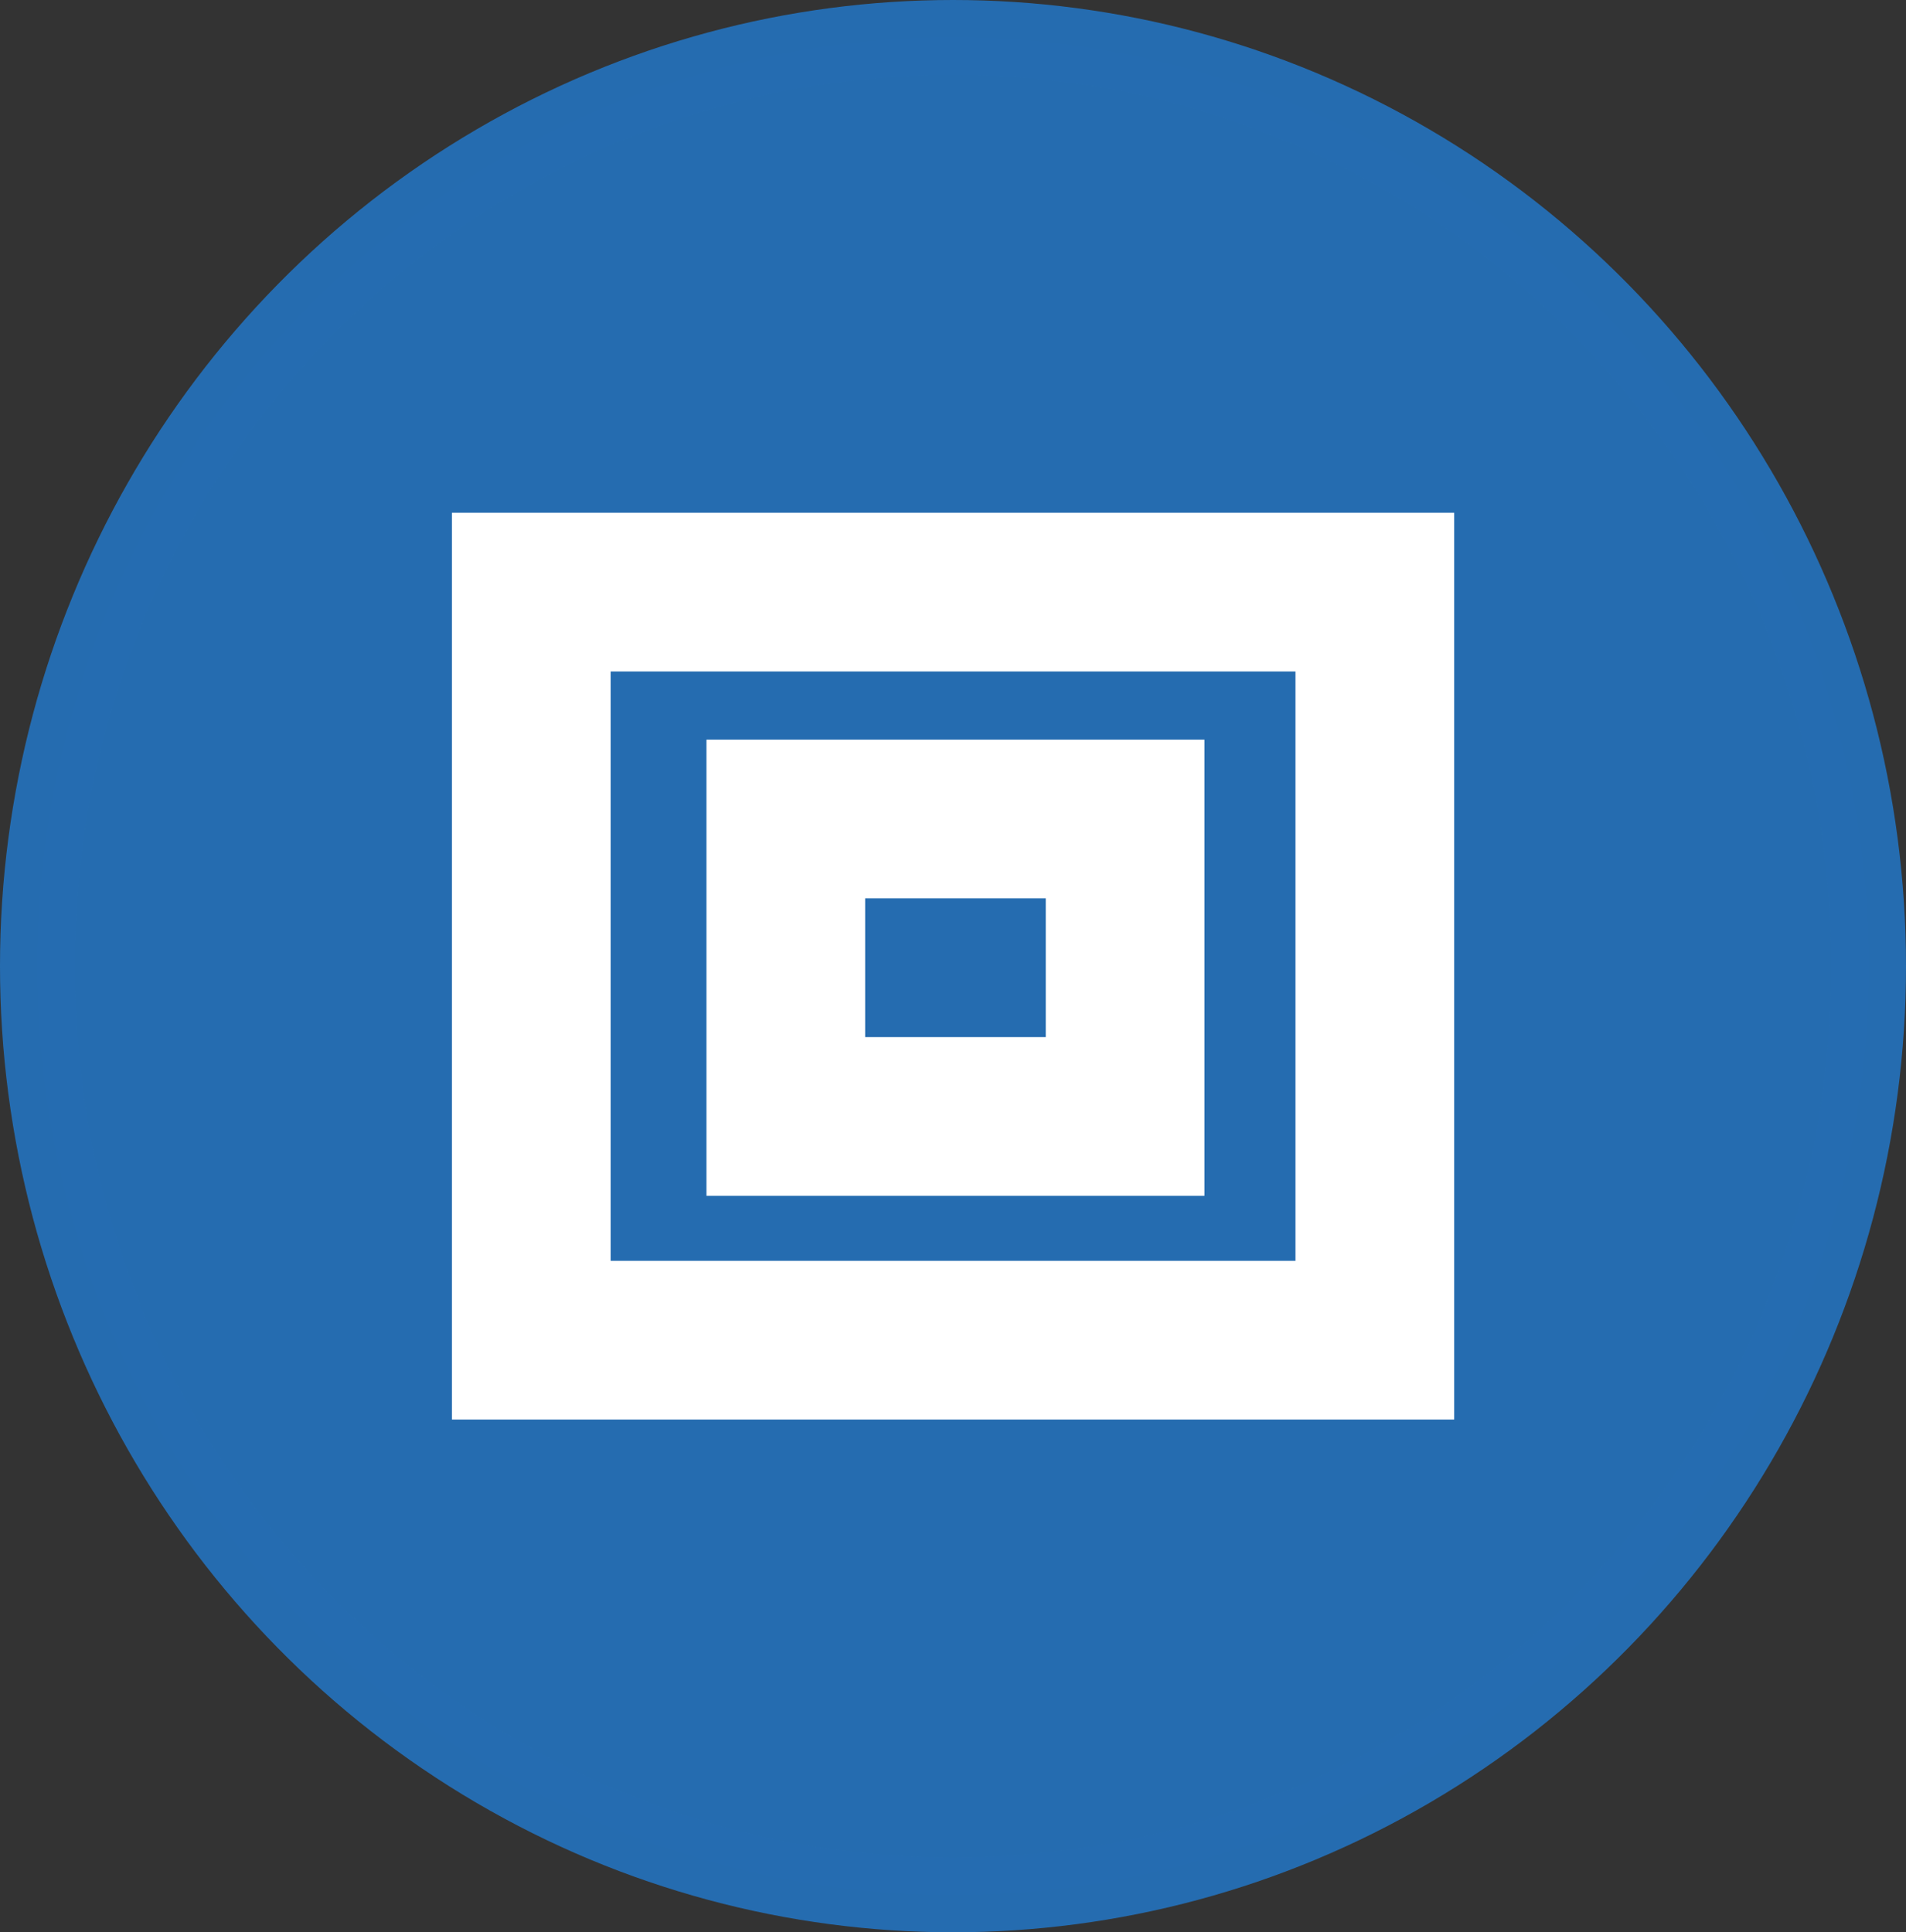 <?xml version="1.0" encoding="UTF-8" standalone="no"?>
<!-- Created with Inkscape (http://www.inkscape.org/) -->

<svg
   width="18.616mm"
   height="18.872mm"
   viewBox="0 0 18.616 18.872"
   version="1.1"
   id="svg1"
   inkscape:version="1.3 (0e150ed6c4, 2023-07-21)"
   sodipodi:docname="icono_assistant.svg"
   xmlns:inkscape="http://www.inkscape.org/namespaces/inkscape"
   xmlns:sodipodi="http://sodipodi.sourceforge.net/DTD/sodipodi-0.dtd"
   xmlns="http://www.w3.org/2000/svg"
   xmlns:svg="http://www.w3.org/2000/svg">
  <rect x="0" y="0" width="18.616" height="18.872" fill="#333333" stroke="none"/>
  <sodipodi:namedview
     id="namedview1"
     pagecolor="#ffffff"
     bordercolor="#666666"
     borderopacity="1.0"
     inkscape:showpageshadow="2"
     inkscape:pageopacity="0.0"
     inkscape:pagecheckerboard="0"
     inkscape:deskcolor="#d1d1d1"
     inkscape:document-units="mm"
     inkscape:zoom="0.73139029"
     inkscape:cx="176.37642"
     inkscape:cy="177.06005"
     inkscape:window-width="1920"
     inkscape:window-height="1017"
     inkscape:window-x="-8"
     inkscape:window-y="-8"
     inkscape:window-maximized="1"
     inkscape:current-layer="layer1" />
  <defs
     id="defs1" />
  <g
     inkscape:label="Capa 1"
     inkscape:groupmode="layer"
     id="layer1"
     transform="translate(-58.184,-101.584)">
    <ellipse
       style="opacity:0.994;fill:#266db1;fill-opacity:1;stroke:#266db1;stroke-width:0.73;stroke-opacity:1"
       id="path3-2-4-9"
       cx="67.492"
       cy="111.02"
       rx="8.943"
       ry="9.071" />
    <rect
       x="63.373"
       y="107.367"
       width="8.239"
       height="7.306"
       fill="none"
       stroke="#aecbfa"
       stroke-miterlimit="10"
       id="rect2"
       style="fill:#ffffff;fill-opacity:0;stroke:#ffffff;stroke-width:1.55;stroke-opacity:1" />
    <rect
       x="65.859"
       y="109.583"
       width="3.314"
       height="2.905"
       fill="#4285f4"
       id="rect3"
       style="fill:#ffffff;fill-opacity:0;stroke:#ffffff;stroke-width:1.55;stroke-opacity:1" />
  </g>
</svg>
